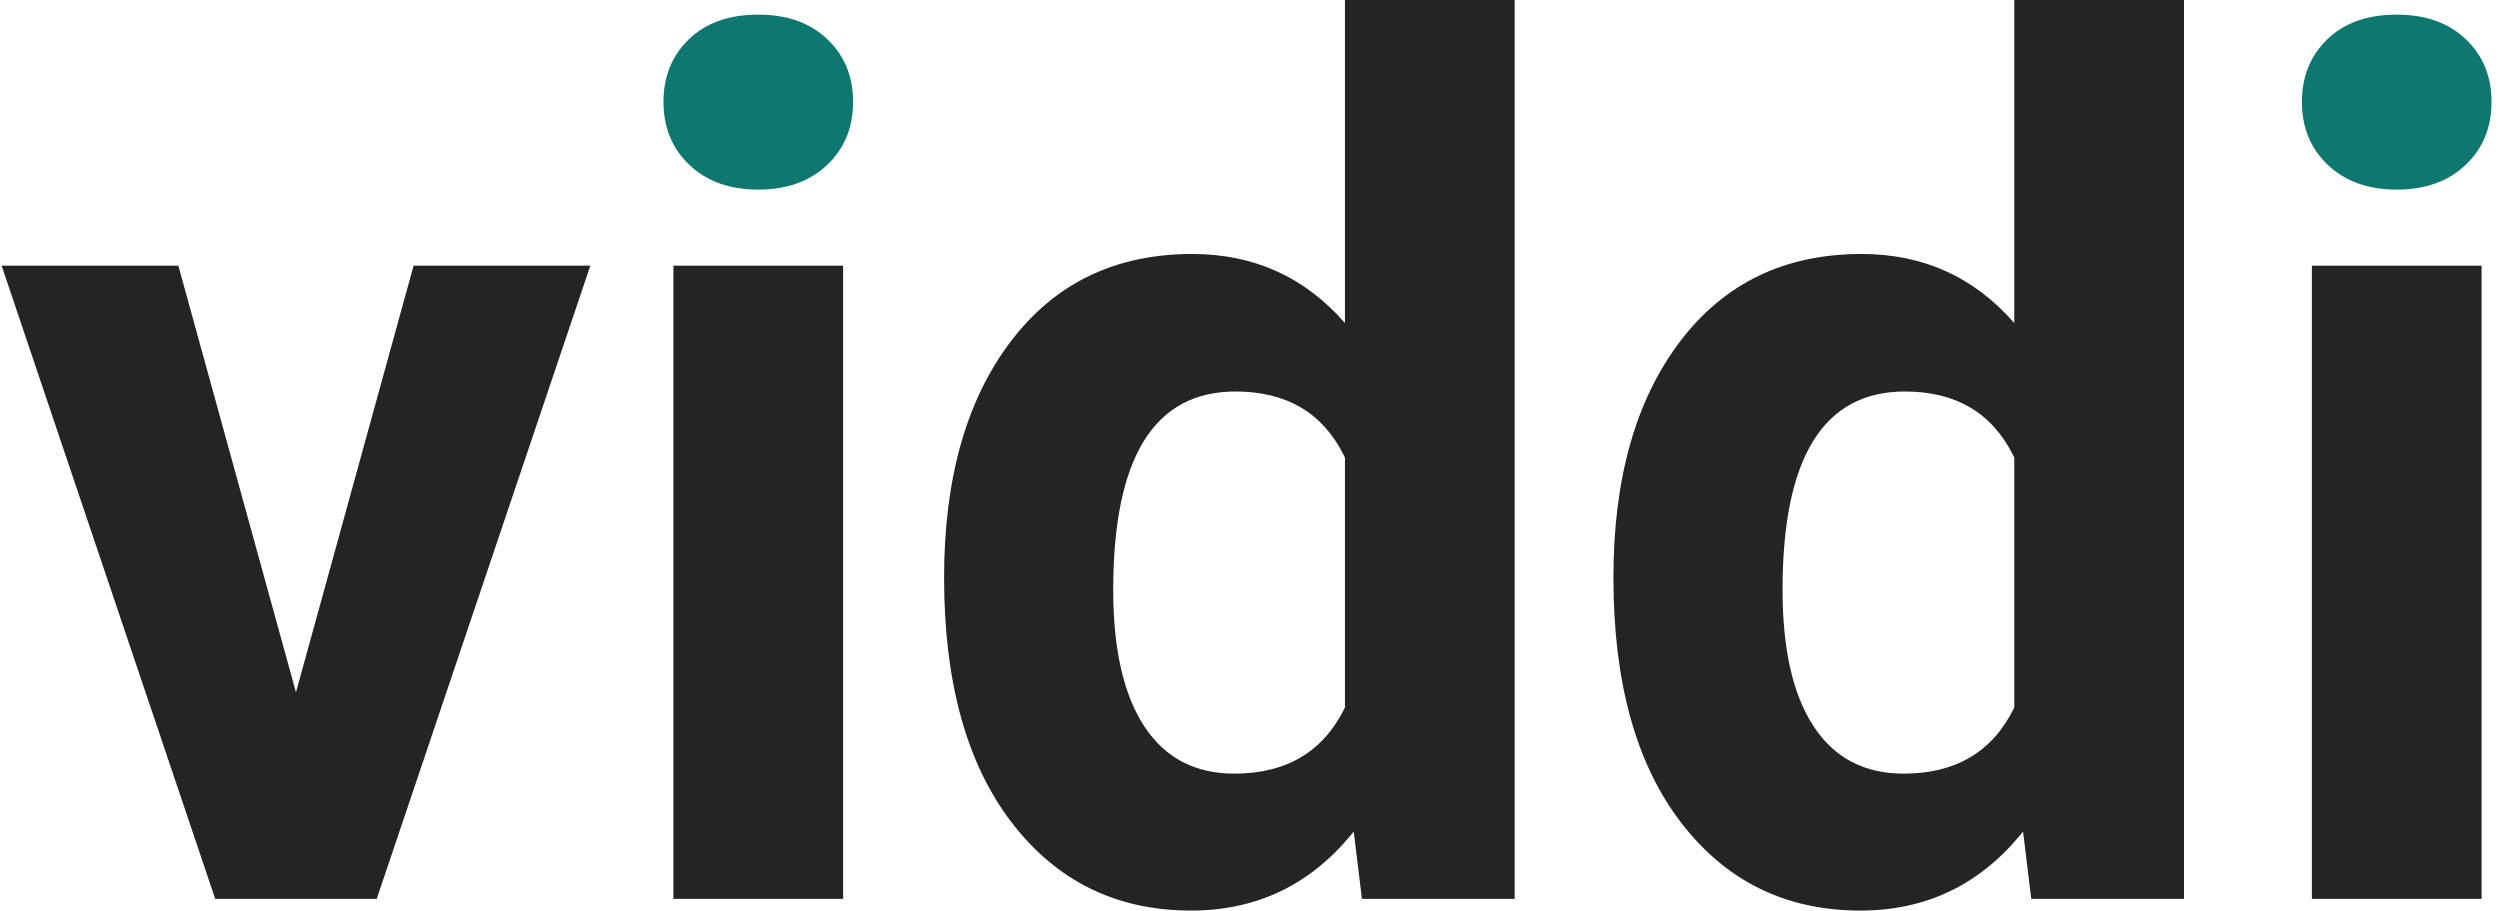 <?xml version="1.0" encoding="UTF-8"?>
<svg width="258px" height="94px" viewBox="0 0 258 94" version="1.1" xmlns="http://www.w3.org/2000/svg" xmlns:xlink="http://www.w3.org/1999/xlink">
    <title>3D7730CD-9629-4E7A-8459-7F63174BC3F2@1x</title>
    <g id="Designs" stroke="none" stroke-width="1" fill="none" fill-rule="evenodd">
        <g id="Assets" transform="translate(-921, -573)" fill-rule="nonzero">
            <g id="icon/logo/coloured" transform="translate(921, 573)">
                <polygon id="i" fill="#242424" points="256.099 92.763 256.099 27.418 238.585 27.418 238.585 92.763"></polygon>
                <path d="M247.342,19.567 C250.281,19.567 252.646,18.722 254.438,17.031 C256.23,15.34 257.125,13.166 257.125,10.508 C257.125,7.891 256.24,5.737 254.468,4.046 C252.697,2.355 250.321,1.51 247.342,1.51 C244.322,1.51 241.937,2.355 240.185,4.046 C238.434,5.737 237.558,7.891 237.558,10.508 C237.558,13.166 238.454,15.34 240.246,17.031 C242.037,18.722 244.403,19.567 247.342,19.567 Z" id="." fill="#0E776F"></path>
                <path d="M156.313,0 L156.313,92.763 L140.551,92.763 L139.705,85.818 L139.42,86.169 C135.113,91.37 129.612,93.971 122.916,93.971 C115.226,93.971 109.056,90.941 104.406,84.882 C99.755,78.823 97.43,70.398 97.43,59.608 C97.43,49.421 99.715,41.309 104.285,35.269 C108.855,29.23 115.105,26.21 123.037,26.21 C129.398,26.21 134.652,28.586 138.799,33.337 L138.799,33.337 L138.799,0 L156.313,0 Z M127.506,40.403 C119.091,40.403 114.884,47.227 114.884,60.876 C114.884,66.996 115.951,71.686 118.085,74.947 C120.218,78.209 123.319,79.839 127.385,79.839 C132.78,79.839 136.585,77.564 138.799,73.015 L138.799,73.015 L138.799,47.227 L138.649,46.92 C136.453,42.575 132.739,40.403 127.506,40.403 Z" id="d" fill="#242424"></path>
                <path d="M225.388,0 L225.388,92.763 L209.625,92.763 L208.78,85.818 L208.495,86.169 C204.188,91.37 198.686,93.971 191.991,93.971 C184.301,93.971 178.131,90.941 173.48,84.882 C168.83,78.823 166.505,70.398 166.505,59.608 C166.505,49.421 168.79,41.309 173.36,35.269 C177.929,29.23 184.18,26.21 192.112,26.21 C198.473,26.21 203.727,28.586 207.874,33.337 L207.874,33.337 L207.874,0 L225.388,0 Z M196.581,40.403 C188.166,40.403 183.959,47.227 183.959,60.876 C183.959,66.996 185.025,71.686 187.159,74.947 C189.293,78.209 192.393,79.839 196.46,79.839 C201.855,79.839 205.66,77.564 207.874,73.015 L207.874,73.015 L207.874,47.227 L207.723,46.92 C205.528,42.575 201.814,40.403 196.581,40.403 Z" id="d" fill="#242424"></path>
                <polygon id="i" fill="#242424" points="87.011 92.763 87.011 27.418 69.497 27.418 69.497 92.763"></polygon>
                <path d="M78.254,19.567 C81.194,19.567 83.559,18.722 85.351,17.031 C87.142,15.34 88.038,13.166 88.038,10.508 C88.038,7.891 87.152,5.737 85.381,4.046 C83.609,2.355 81.234,1.51 78.254,1.51 C75.235,1.51 72.849,2.355 71.098,4.046 C69.346,5.737 68.471,7.891 68.471,10.508 C68.471,13.166 69.367,15.34 71.158,17.031 C72.95,18.722 75.315,19.567 78.254,19.567 Z" id="." fill="#0E776F"></path>
                <polygon id="v" fill="#242424" points="38.878 92.763 60.922 27.418 42.683 27.418 30.544 71.445 18.405 27.418 0.167 27.418 22.21 92.763"></polygon>
            </g>
        </g>
    </g>
</svg>